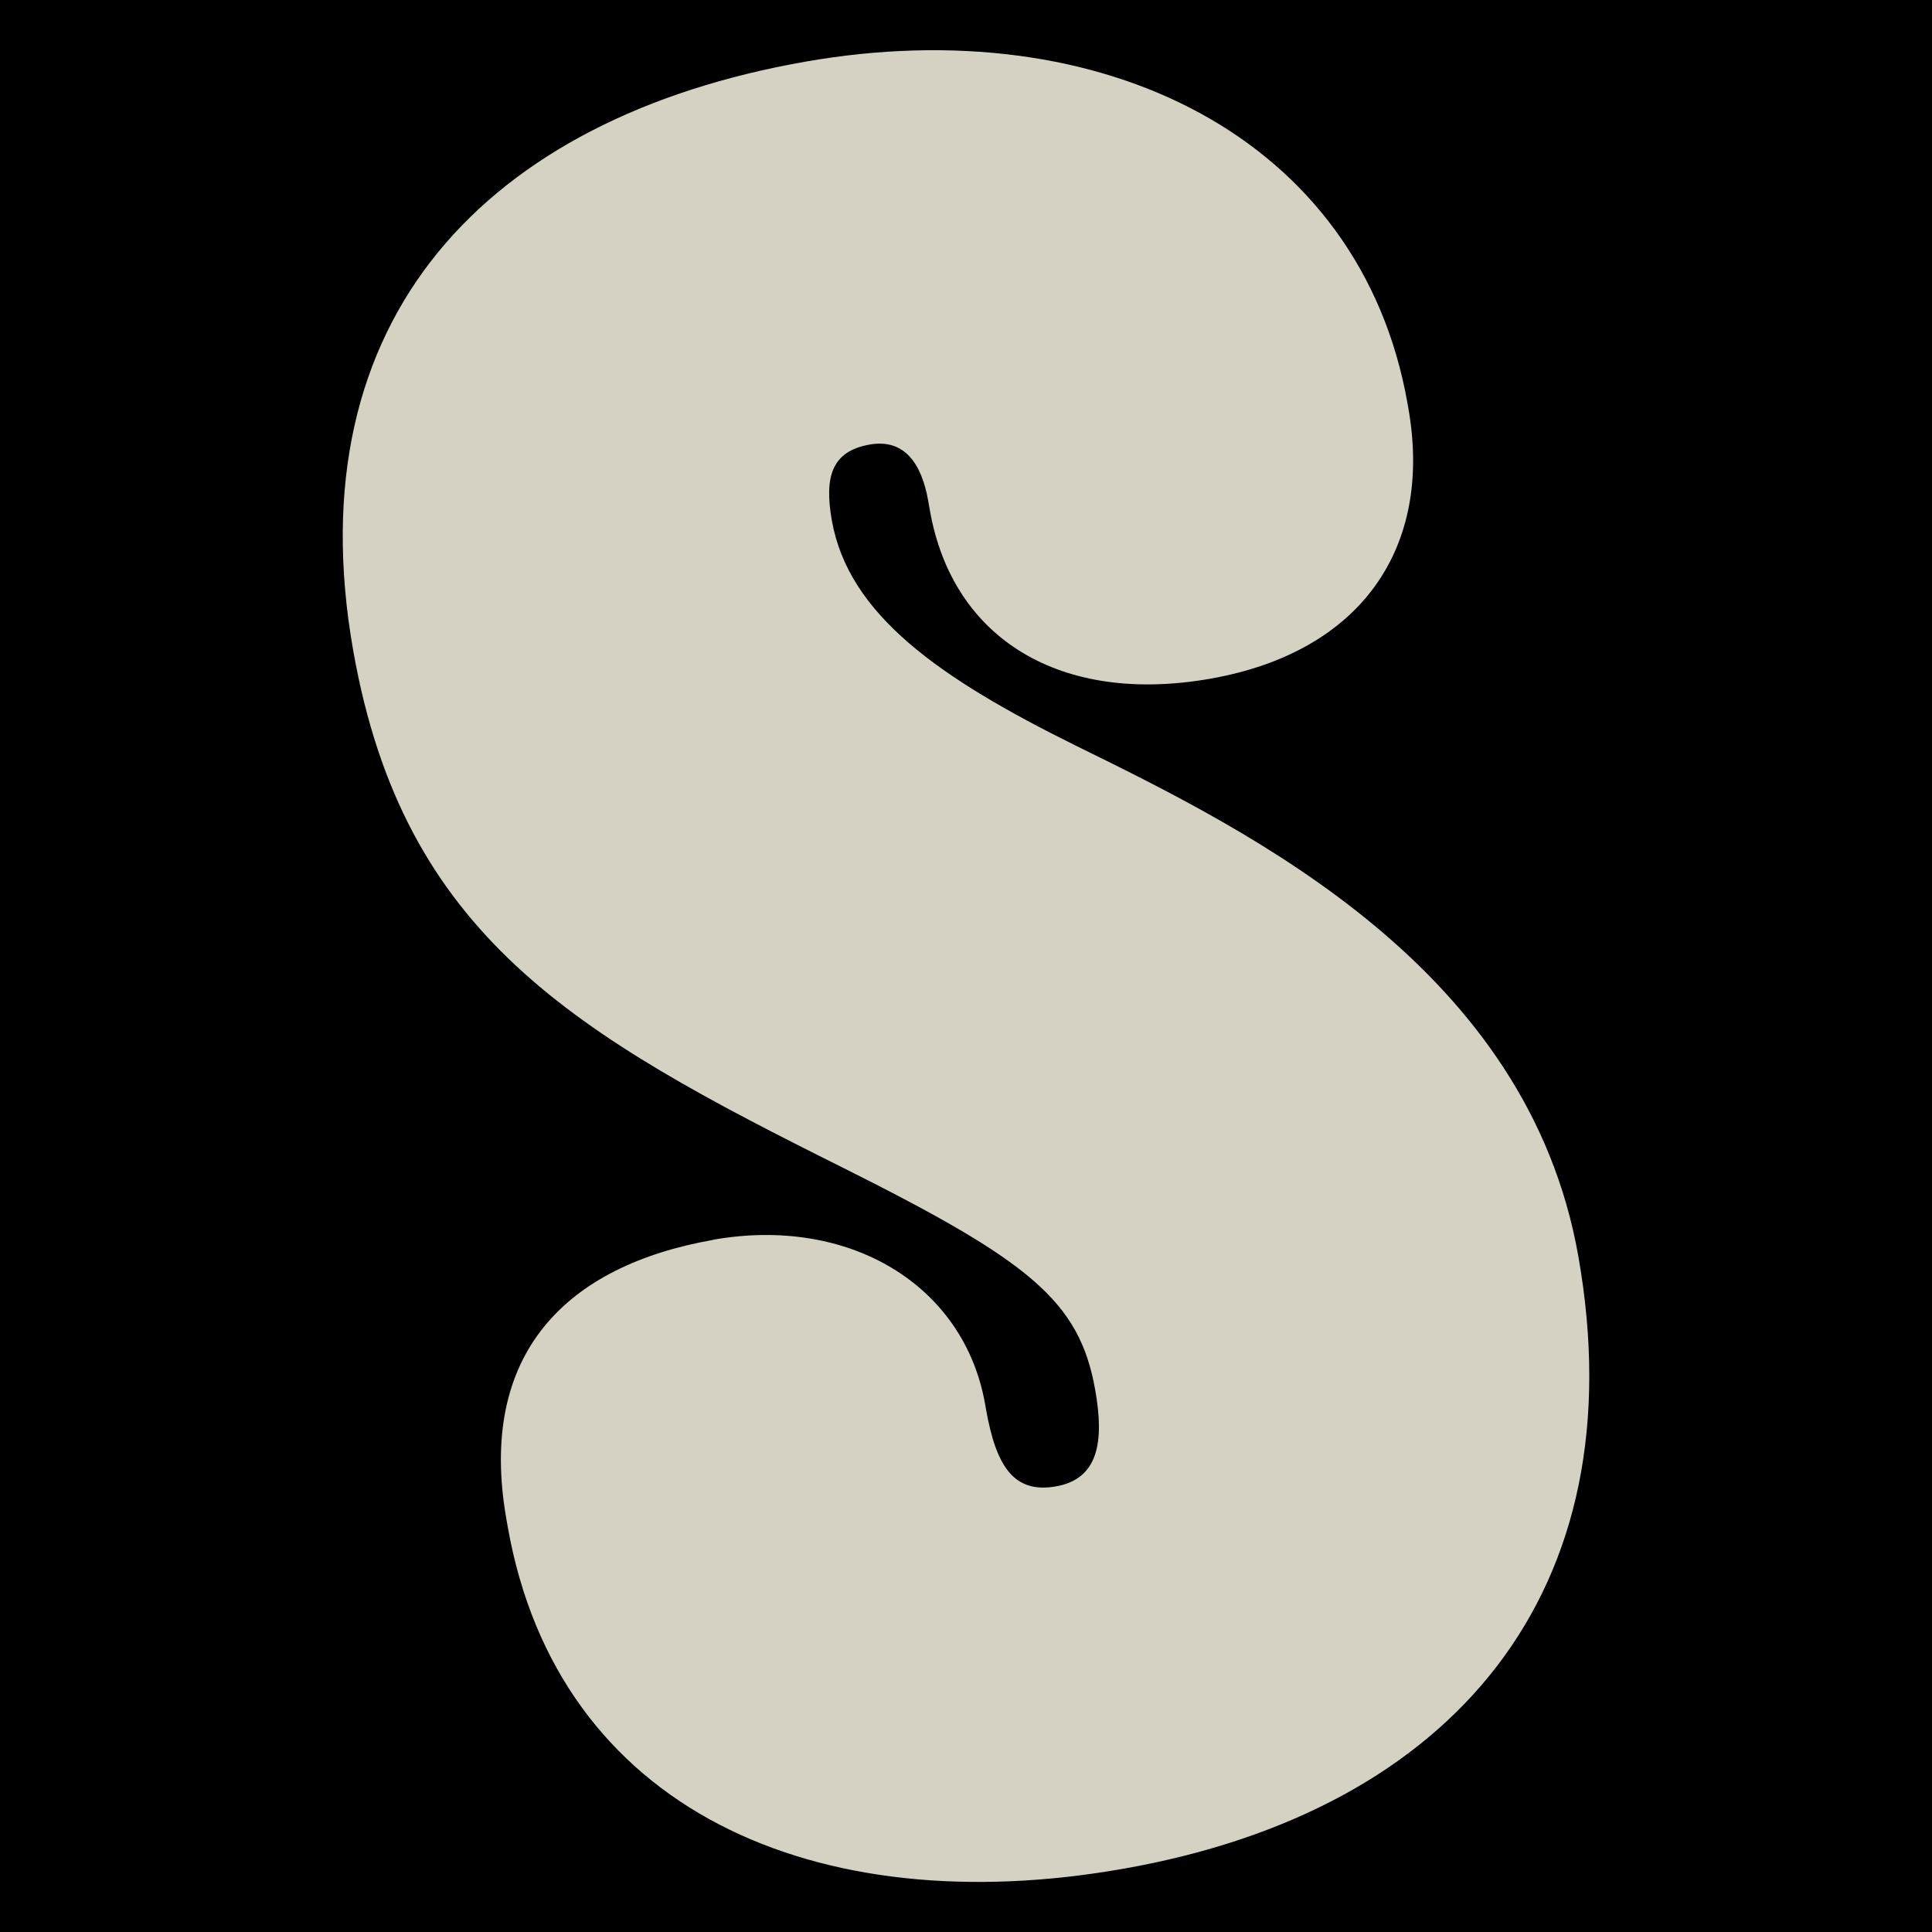 <svg viewBox="0 0 69 69" height="69" width="69" xmlns="http://www.w3.org/2000/svg">
  <g transform="translate(-325 -530)" data-sanitized-data-name="Group 3" data-name="Group 3" id="Group_3">
    <rect transform="translate(325 530)" height="69" width="69" data-sanitized-data-name="Rectangle 2" data-name="Rectangle 2" id="Rectangle_2"></rect>
    <path fill="#d5d1c3" transform="translate(337.241 512.068)" d="M13.224,62.209c4.875-.86,8.968,1.618,9.718,5.872l.031.177c.359,2.039.99,3.025,2.5,2.759s1.732-1.584,1.4-3.447c-.562-3.19-2.366-4.609-8.982-7.92C8.272,54.857,2.172,51.362.374,41.169-1.72,29.291,5.153,22.139,16.5,20.138c10.637-1.875,19.855,2.714,21.527,12.2l.031.178c.875,4.964-1.665,8.7-7.071,9.655-5.319.937-9.2-1.393-10.016-6l-.062-.354c-.235-1.33-.85-2.226-2.091-2.008-1.329.235-1.632,1.11-1.351,2.706.594,3.368,3.826,5.631,8.733,8.057,6.3,3.092,16.115,7.943,17.928,18.226,2.11,11.966-4.461,19.8-16.25,21.875-10.991,1.938-20.2-2.1-21.985-12.209l-.047-.266c-1.047-5.939,2.149-9.062,7.379-9.984" data-sanitized-data-name="Path 27" data-name="Path 27" id="Path_27"></path>
  </g>
</svg>

